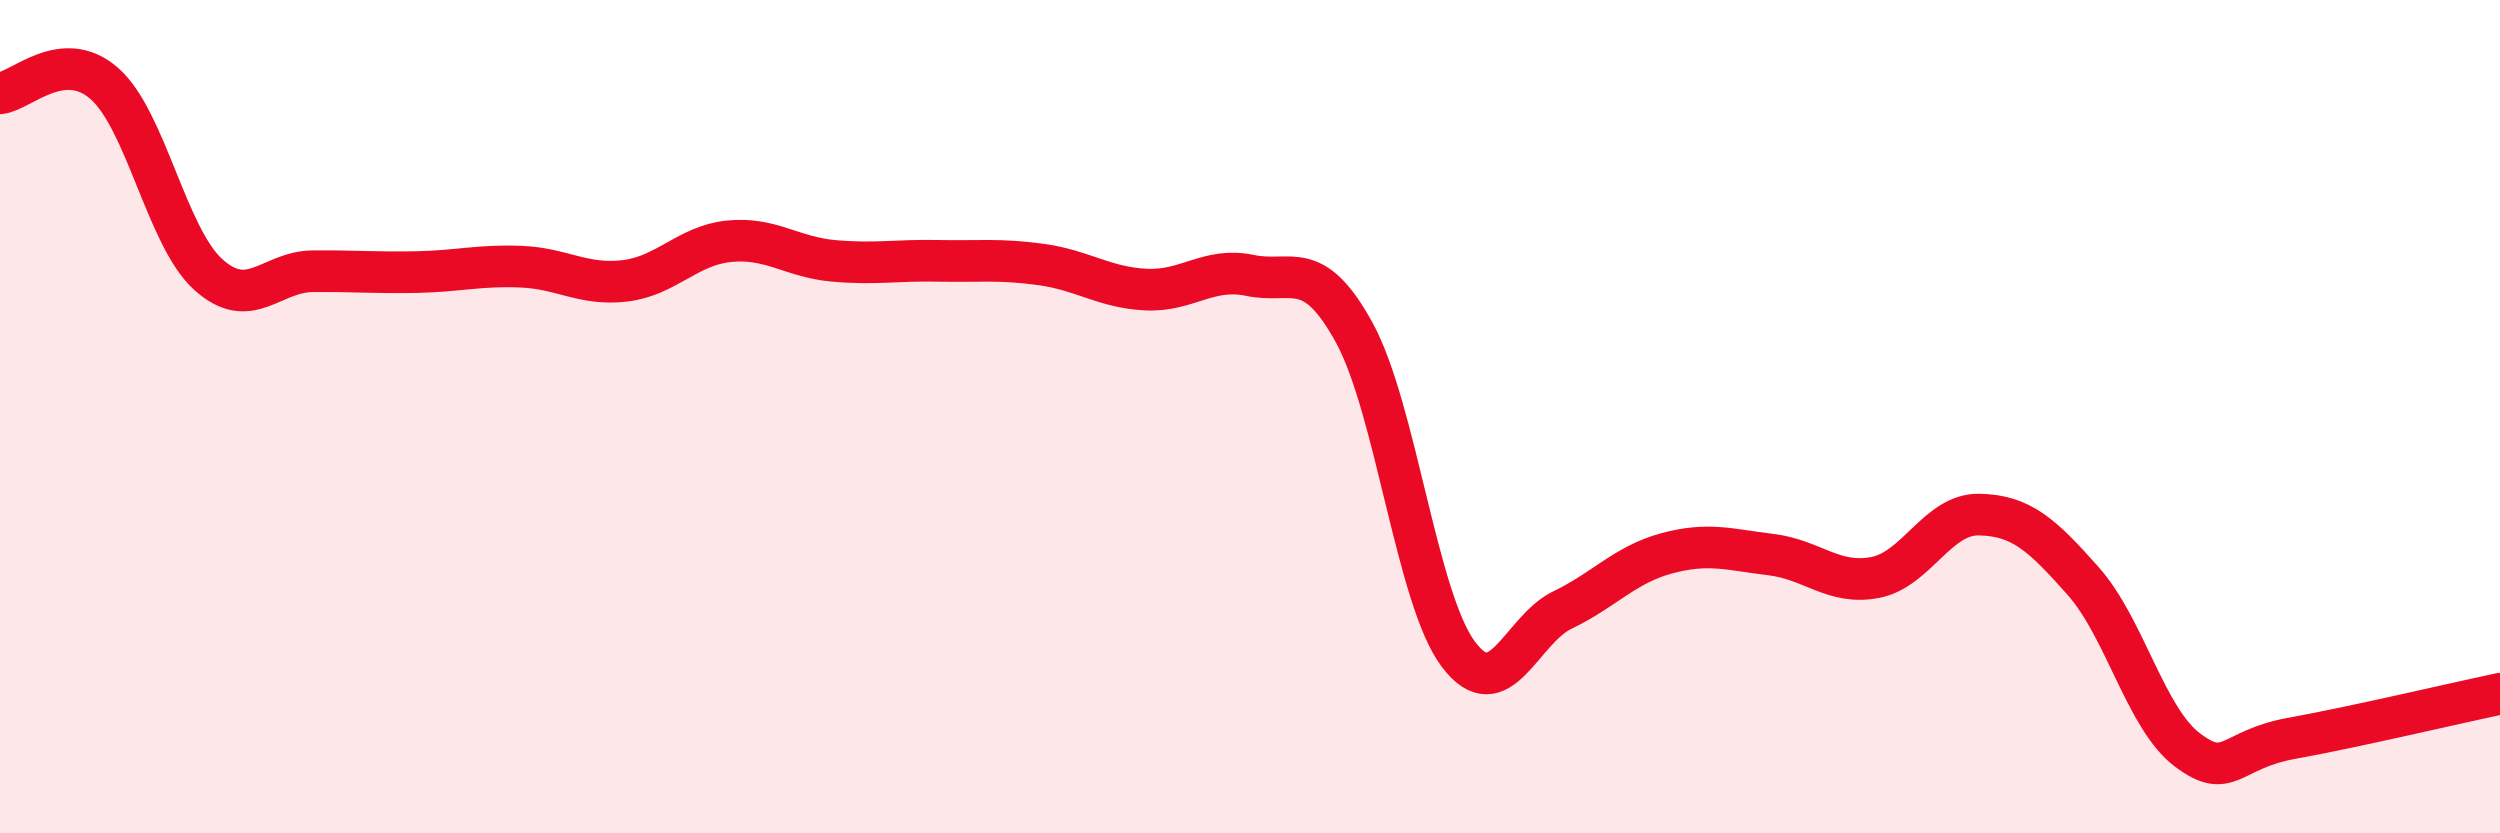 
    <svg width="60" height="20" viewBox="0 0 60 20" xmlns="http://www.w3.org/2000/svg">
      <path
        d="M 0,2.24 C 0.5,2.19 1.5,1.13 2.5,2 C 3.5,2.87 4,5.69 5,6.59 C 6,7.49 6.5,6.52 7.5,6.51 C 8.5,6.5 9,6.55 10,6.53 C 11,6.51 11.5,6.36 12.5,6.4 C 13.5,6.44 14,6.86 15,6.74 C 16,6.62 16.5,5.89 17.5,5.79 C 18.5,5.69 19,6.17 20,6.26 C 21,6.35 21.5,6.24 22.5,6.26 C 23.5,6.28 24,6.21 25,6.35 C 26,6.49 26.5,6.9 27.5,6.95 C 28.5,7 29,6.4 30,6.61 C 31,6.82 31.5,6.16 32.5,7.98 C 33.5,9.8 34,14.37 35,15.7 C 36,17.03 36.5,15.12 37.5,14.64 C 38.5,14.16 39,13.55 40,13.28 C 41,13.01 41.5,13.19 42.5,13.31 C 43.5,13.43 44,14.05 45,13.86 C 46,13.67 46.5,12.33 47.5,12.35 C 48.5,12.37 49,12.82 50,13.95 C 51,15.08 51.5,17.25 52.5,18 C 53.5,18.75 53.5,17.99 55,17.72 C 56.5,17.45 59,16.86 60,16.65L60 20L0 20Z"
        fill="#EB0A25"
        opacity="0.1"
        stroke-linecap="round"
        stroke-linejoin="round"
      />
      <path
        d="M 0,2.24 C 0.5,2.19 1.5,1.13 2.5,2 C 3.5,2.87 4,5.69 5,6.59 C 6,7.49 6.5,6.52 7.5,6.51 C 8.5,6.5 9,6.55 10,6.53 C 11,6.51 11.5,6.36 12.5,6.4 C 13.5,6.44 14,6.86 15,6.74 C 16,6.62 16.5,5.89 17.5,5.79 C 18.5,5.69 19,6.17 20,6.26 C 21,6.35 21.5,6.24 22.5,6.26 C 23.5,6.28 24,6.21 25,6.35 C 26,6.49 26.5,6.9 27.5,6.95 C 28.5,7 29,6.4 30,6.61 C 31,6.82 31.5,6.16 32.5,7.98 C 33.5,9.8 34,14.37 35,15.7 C 36,17.03 36.5,15.12 37.5,14.64 C 38.5,14.16 39,13.55 40,13.28 C 41,13.01 41.5,13.19 42.5,13.31 C 43.5,13.43 44,14.05 45,13.86 C 46,13.67 46.5,12.33 47.5,12.35 C 48.5,12.37 49,12.82 50,13.95 C 51,15.08 51.5,17.25 52.5,18 C 53.5,18.75 53.5,17.99 55,17.72 C 56.5,17.45 59,16.86 60,16.65"
        stroke="#EB0A25"
        stroke-width="1"
        fill="none"
        stroke-linecap="round"
        stroke-linejoin="round"
      />
    </svg>
  